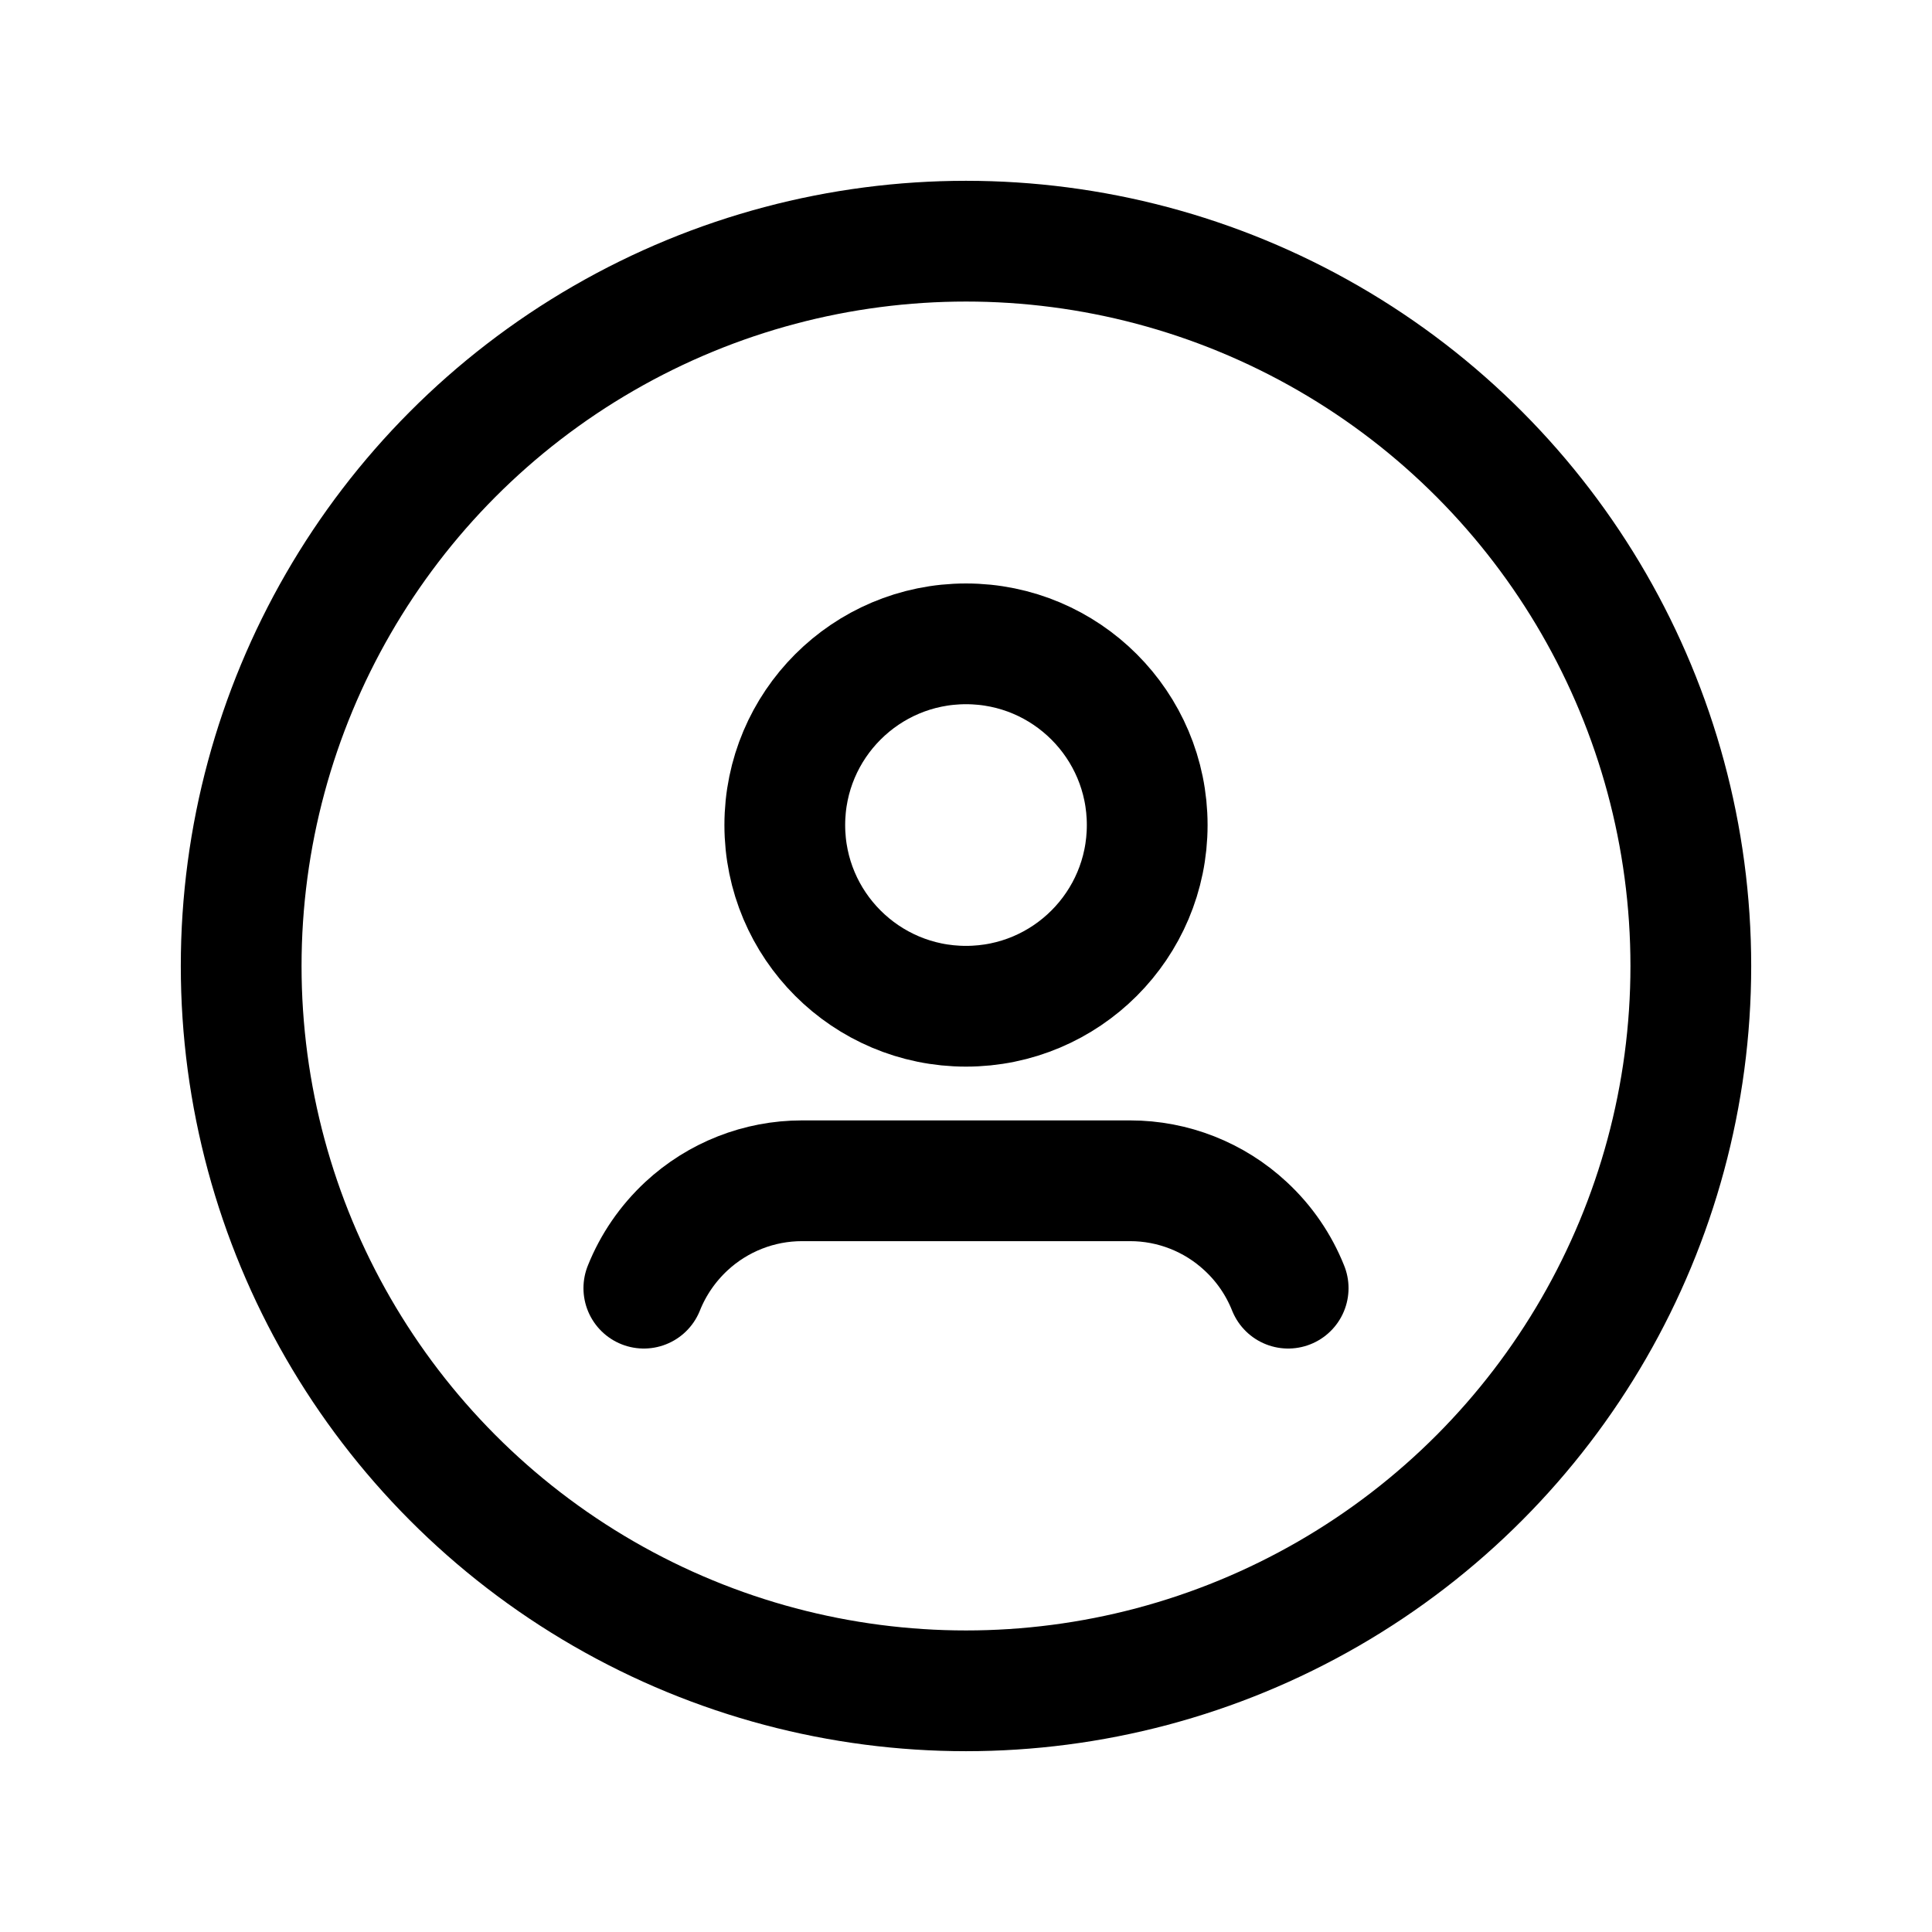 <svg width="24" height="24" viewBox="0 0 24 24" fill="none" stroke="currentColor" xmlns="http://www.w3.org/2000/svg">
    <circle cx="12" cy="12" r="9.004" stroke-width="1.5" stroke-linecap="round" stroke-linejoin="round"/>
    <path d="M16.002 16.002C15.885 15.709 15.705 15.446 15.473 15.232V15.232C15.084 14.87 14.571 14.668 14.039 14.668H9.962C9.43 14.668 8.917 14.87 8.527 15.232V15.232C8.296 15.447 8.115 15.709 7.998 16.002" stroke-width="1.5" stroke-linecap="round" stroke-linejoin="round"/>
    <circle cx="12" cy="10.249" r="2.251" stroke-width="1.5" stroke-linecap="round" stroke-linejoin="round"/>
</svg>
